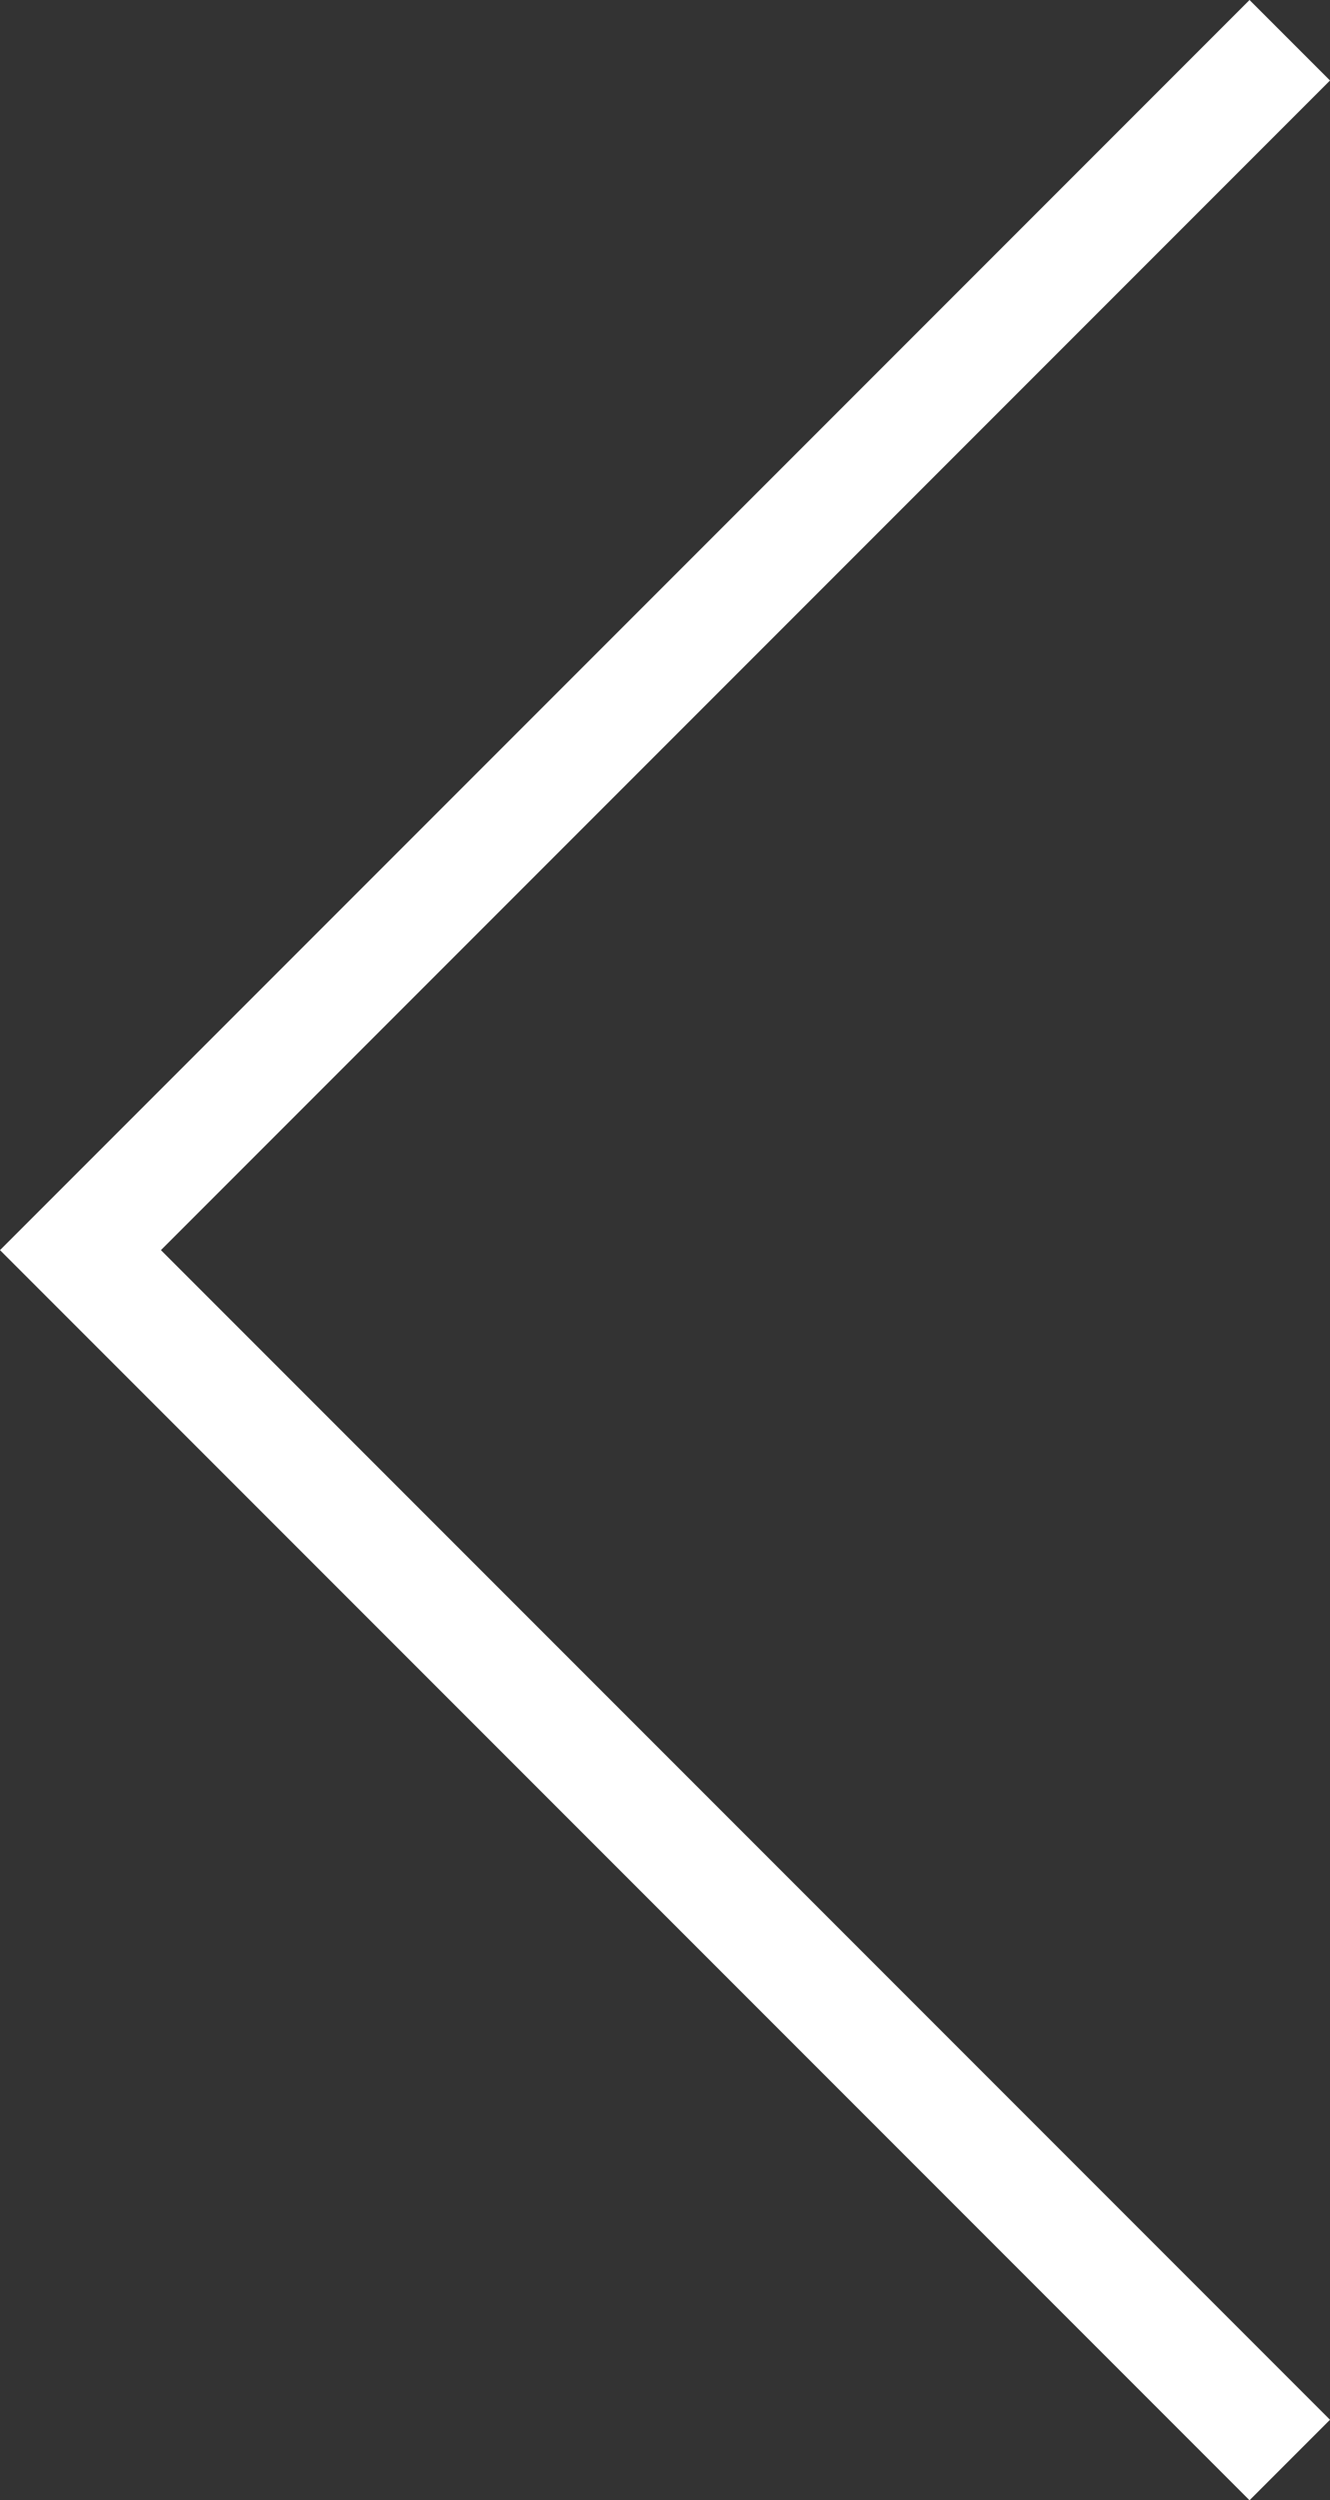 <?xml version="1.0" encoding="utf-8"?>
<!-- Generator: Adobe Illustrator 16.0.0, SVG Export Plug-In . SVG Version: 6.00 Build 0)  -->
<!DOCTYPE svg PUBLIC "-//W3C//DTD SVG 1.1//EN" "http://www.w3.org/Graphics/SVG/1.1/DTD/svg11.dtd">
<svg version="1.1" id="content" xmlns="http://www.w3.org/2000/svg" xmlns:xlink="http://www.w3.org/1999/xlink" x="0px" y="0px"
	 width="23.371px" height="43.914px" viewBox="0 0 23.371 43.914" enable-background="new 0 0 23.371 43.914" xml:space="preserve">
<rect x="0" y="0" width="23.371" height="43.914" fill="#333333" stroke="none"/>
<g>
	<polygon fill="#FFFFFF" points="21.957,43.914 23.371,42.5 2.828,21.957 23.371,1.414 21.957,0 0,21.957 	"/>
</g>
</svg>
